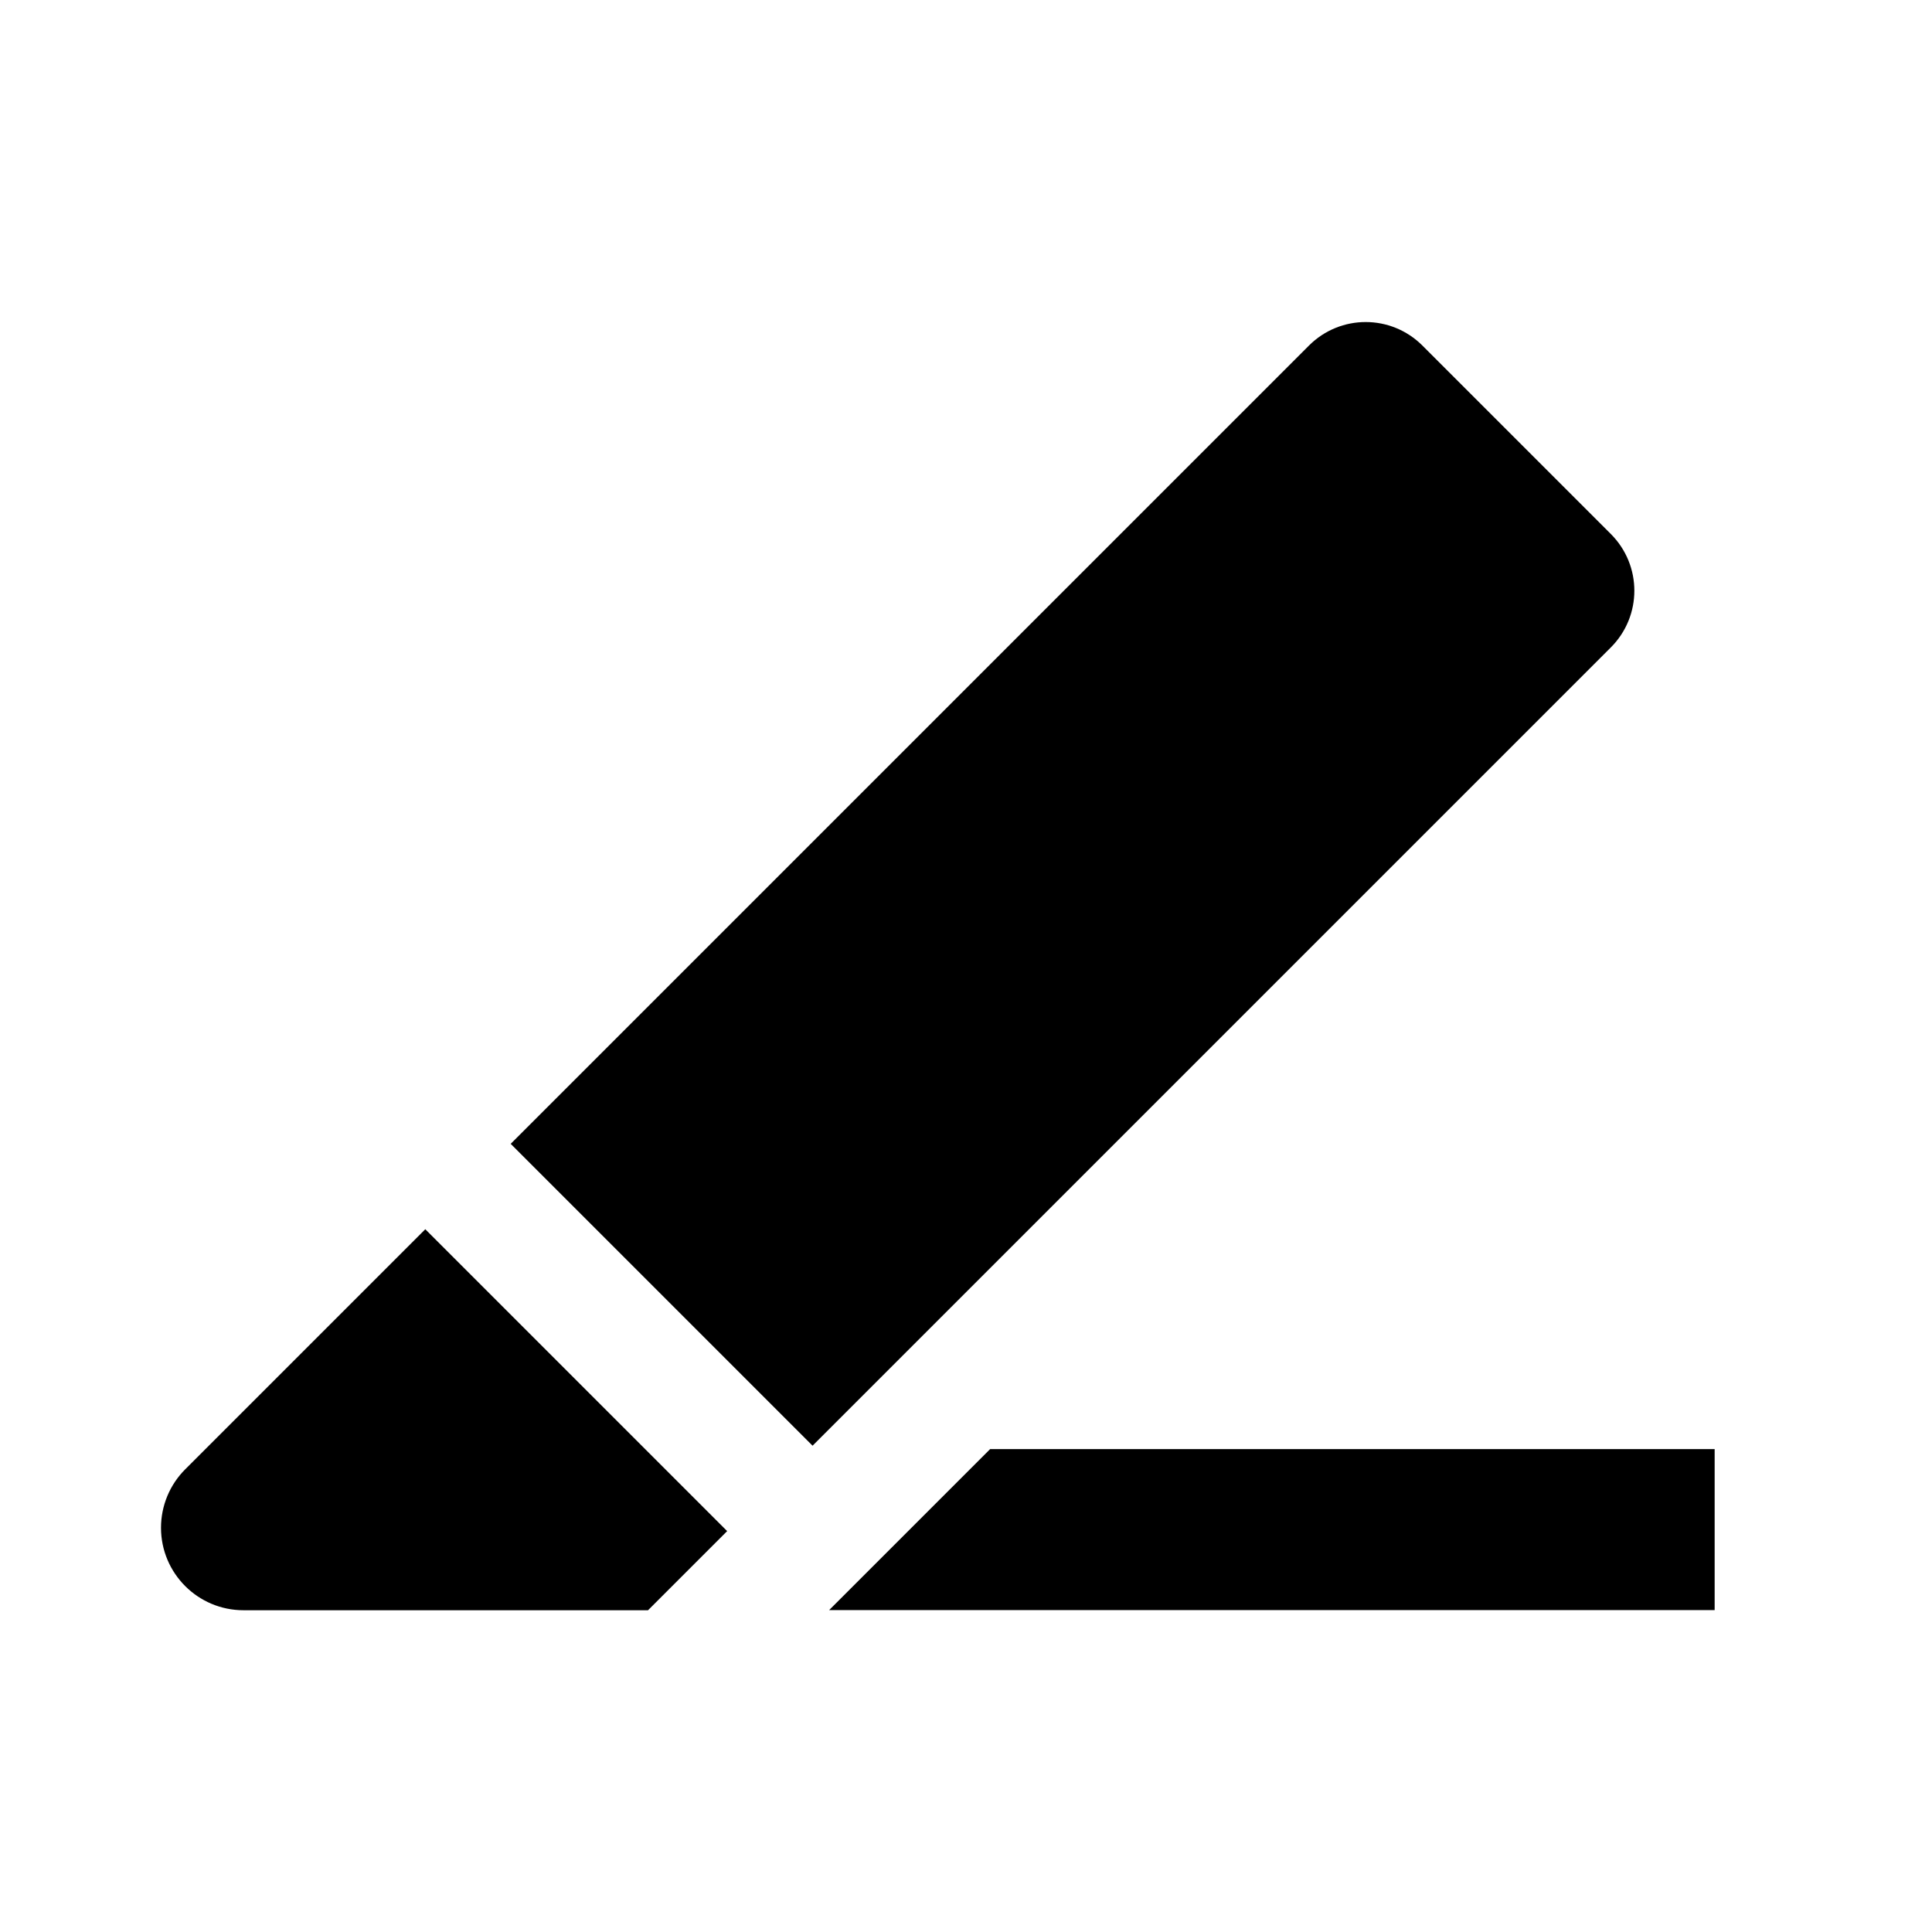 <svg xmlns="http://www.w3.org/2000/svg" width="24" height="24" viewBox="0 0 24 24">
  <path d="m0 0h24v24h-24z" fill="none"/>
  <path d="m10.094 17.959-3.75-3.75 9.916-9.916c.39-.39 1.02-.39 1.41 0l2.34 2.34c.39.39.39 1.02 0 1.41zm-1.061 1.061-.983.983h-5.025c-.566 0-1.025-.459-1.025-1.025 0-.272.108-.533.3-.725l2.983-2.983zm3.267-1.019h9v2h-11z"/>
</svg>